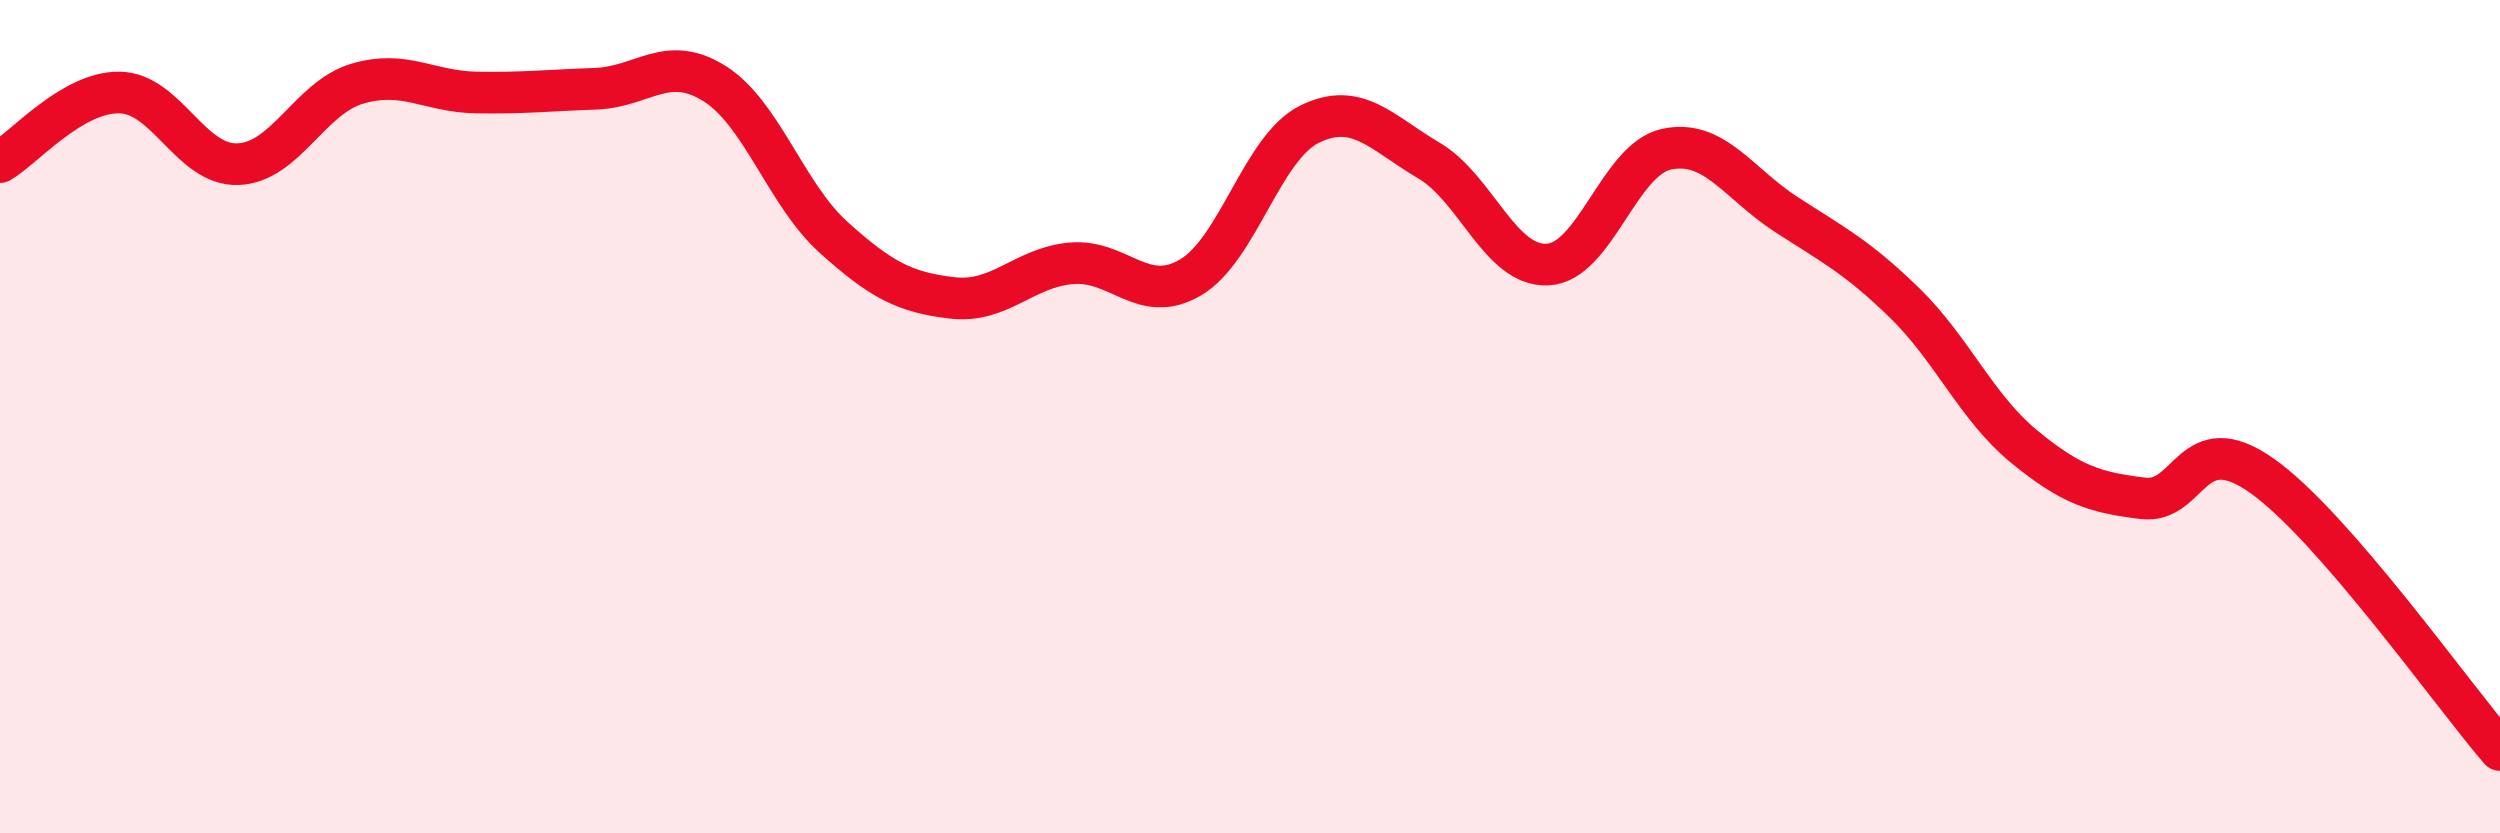 
    <svg width="60" height="20" viewBox="0 0 60 20" xmlns="http://www.w3.org/2000/svg">
      <path
        d="M 0,3.89 C 0.57,3.56 1.72,2.21 2.86,2.22 C 4,2.23 4.57,3.98 5.71,3.94 C 6.85,3.9 7.43,2.35 8.57,2.01 C 9.71,1.67 10.29,2.2 11.43,2.22 C 12.57,2.24 13.15,2.17 14.29,2.13 C 15.43,2.09 16,1.29 17.14,2 C 18.28,2.71 18.86,4.66 20,5.69 C 21.14,6.72 21.72,7.02 22.86,7.15 C 24,7.28 24.57,6.42 25.71,6.32 C 26.85,6.22 27.43,7.33 28.57,6.66 C 29.71,5.99 30.29,3.54 31.43,2.98 C 32.57,2.42 33.15,3.18 34.29,3.85 C 35.43,4.52 36,6.4 37.14,6.35 C 38.28,6.3 38.86,3.82 40,3.58 C 41.14,3.34 41.72,4.4 42.86,5.14 C 44,5.88 44.57,6.16 45.71,7.27 C 46.85,8.38 47.43,9.77 48.57,10.71 C 49.71,11.65 50.29,11.82 51.43,11.96 C 52.57,12.1 52.58,10.21 54.29,11.42 C 56,12.63 58.86,16.68 60,18L60 20L0 20Z"
        fill="#EB0A25"
        opacity="0.1"
        stroke-linecap="round"
        stroke-linejoin="round"
      />
      <path
        d="M 0,3.89 C 0.57,3.56 1.72,2.21 2.86,2.22 C 4,2.23 4.57,3.98 5.71,3.94 C 6.85,3.9 7.43,2.35 8.57,2.01 C 9.71,1.67 10.29,2.2 11.43,2.22 C 12.57,2.24 13.15,2.17 14.29,2.13 C 15.43,2.09 16,1.29 17.14,2 C 18.28,2.71 18.86,4.66 20,5.69 C 21.14,6.72 21.72,7.02 22.86,7.15 C 24,7.28 24.57,6.42 25.71,6.32 C 26.85,6.22 27.43,7.33 28.57,6.66 C 29.71,5.99 30.29,3.54 31.43,2.98 C 32.57,2.42 33.15,3.18 34.29,3.85 C 35.43,4.52 36,6.4 37.14,6.35 C 38.28,6.3 38.86,3.82 40,3.58 C 41.14,3.34 41.72,4.4 42.86,5.14 C 44,5.88 44.57,6.16 45.71,7.27 C 46.85,8.38 47.43,9.77 48.57,10.71 C 49.71,11.65 50.29,11.82 51.43,11.96 C 52.57,12.1 52.58,10.21 54.29,11.42 C 56,12.63 58.86,16.68 60,18"
        stroke="#EB0A25"
        stroke-width="1"
        fill="none"
        stroke-linecap="round"
        stroke-linejoin="round"
      />
    </svg>
  